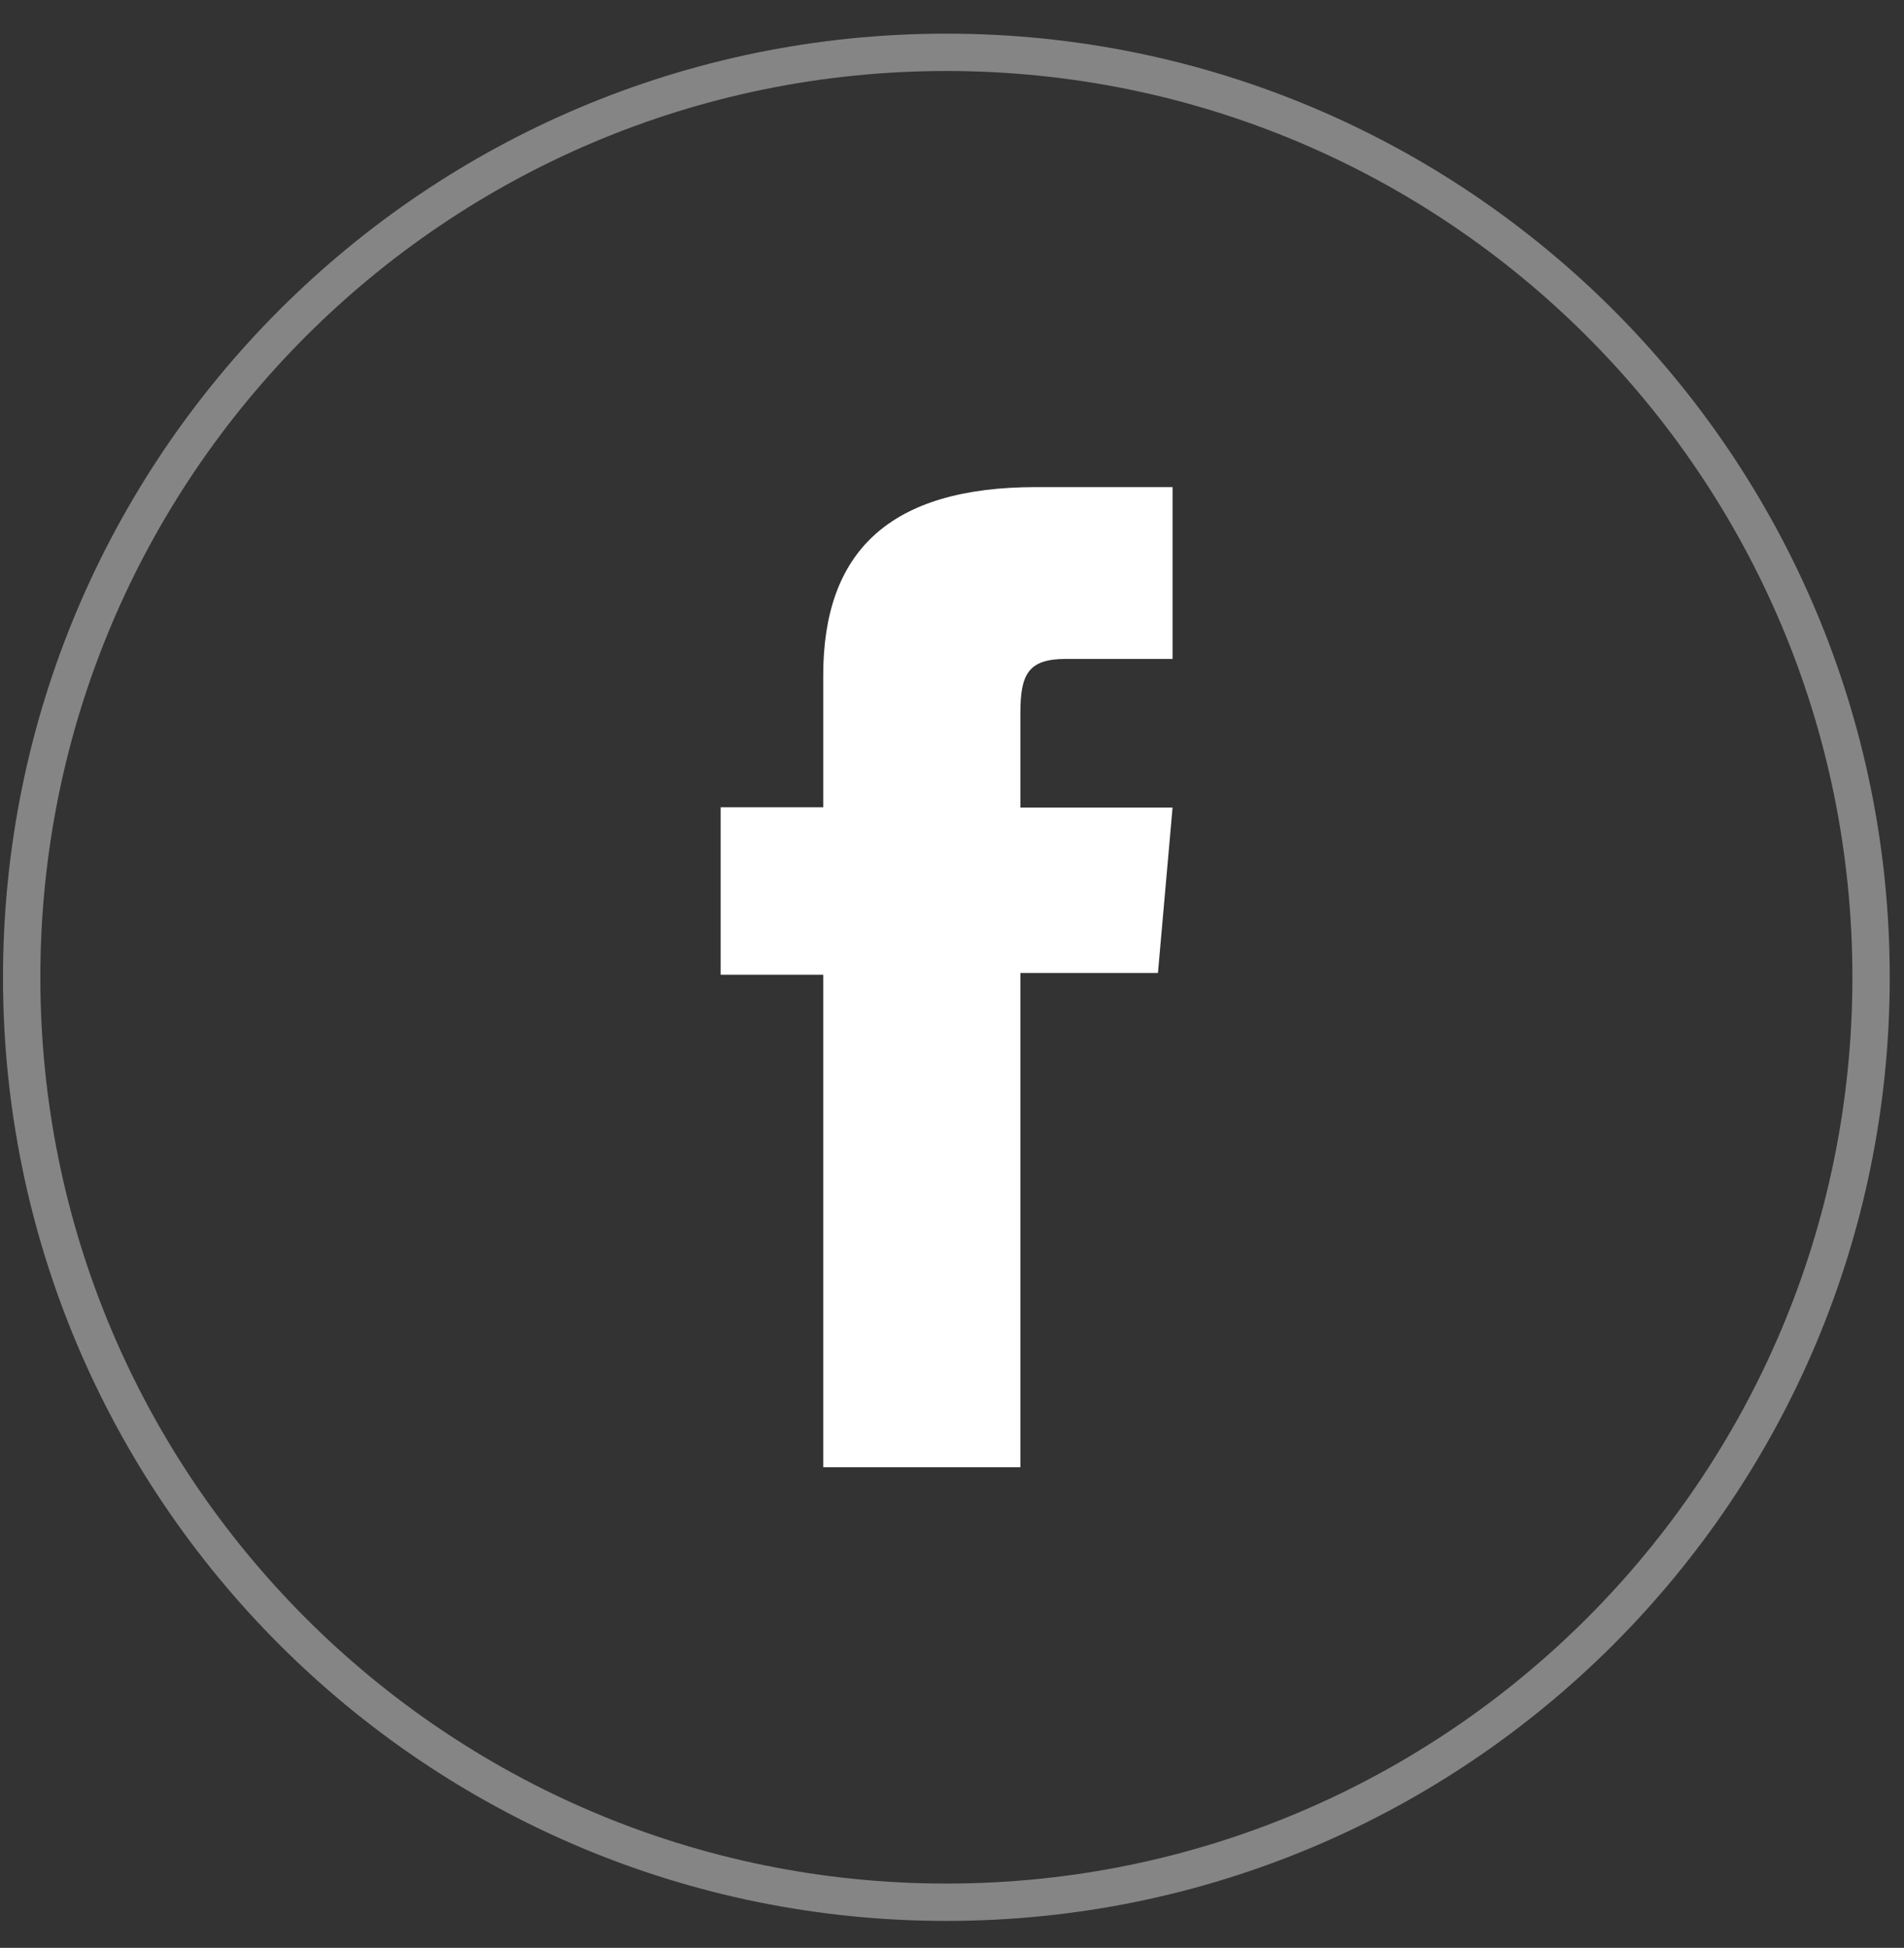 <svg width="44" height="45" viewBox="0 0 44 45" fill="none" xmlns="http://www.w3.org/2000/svg">
<rect x="0" y="0" width="44" height="45" fill="#333333" stroke="none"/>
<path opacity="0.4" d="M43.239 22.578C43.239 10.776 33.671 1.209 21.87 1.209C10.068 1.209 0.501 10.776 0.501 22.578C0.501 34.379 10.068 43.946 21.87 43.946C33.671 43.946 43.239 34.379 43.239 22.578Z" stroke="white" stroke-width="0.863" stroke-miterlimit="10"/>
<path d="M19.024 33.896H23.58V22.479H26.759L27.097 18.657H23.58V16.478C23.58 15.579 23.758 15.223 24.631 15.223H27.097V11.253H23.943C20.553 11.253 19.024 12.744 19.024 15.605V18.65H16.654V22.518H19.024V33.884V33.896Z" fill="white"/>
</svg>
